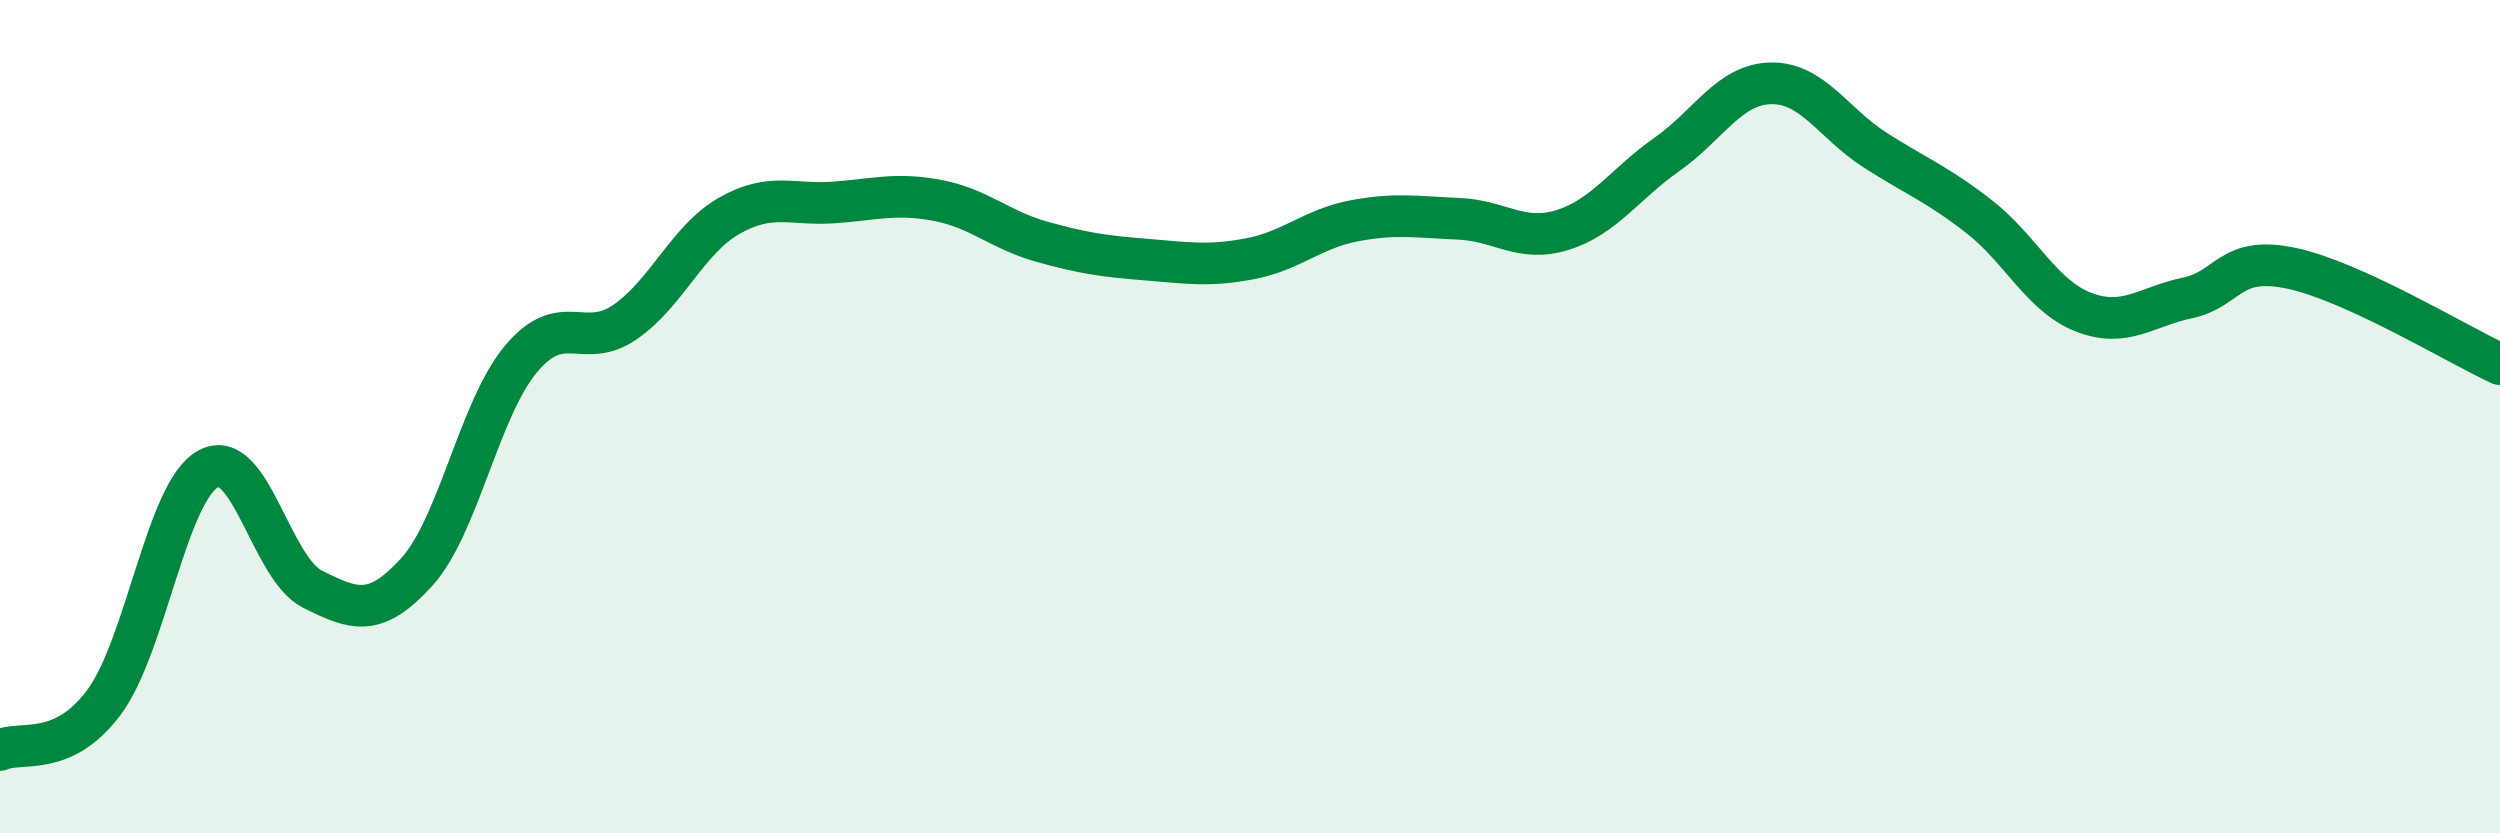 
    <svg width="60" height="20" viewBox="0 0 60 20" xmlns="http://www.w3.org/2000/svg">
      <path
        d="M 0,18 C 0.5,17.77 1.5,18.2 2.5,16.85 C 3.5,15.5 4,11.79 5,11.25 C 6,10.71 6.5,13.64 7.5,14.14 C 8.5,14.64 9,14.83 10,13.73 C 11,12.63 11.5,9.82 12.5,8.62 C 13.5,7.42 14,8.42 15,7.73 C 16,7.04 16.5,5.75 17.5,5.18 C 18.5,4.61 19,4.93 20,4.86 C 21,4.79 21.5,4.62 22.5,4.81 C 23.5,5 24,5.52 25,5.8 C 26,6.08 26.5,6.15 27.5,6.23 C 28.5,6.31 29,6.4 30,6.21 C 31,6.02 31.5,5.49 32.5,5.3 C 33.5,5.11 34,5.21 35,5.25 C 36,5.29 36.5,5.83 37.5,5.52 C 38.5,5.21 39,4.41 40,3.71 C 41,3.01 41.5,2.02 42.5,2 C 43.5,1.98 44,2.96 45,3.6 C 46,4.24 46.5,4.42 47.5,5.2 C 48.5,5.98 49,7.1 50,7.49 C 51,7.88 51.5,7.36 52.5,7.15 C 53.5,6.94 53.5,6.12 55,6.44 C 56.5,6.76 59,8.28 60,8.74L60 20L0 20Z"
        fill="#008740"
        opacity="0.1"
        stroke-linecap="round"
        stroke-linejoin="round"
      />
      <path
        d="M 0,18 C 0.5,17.77 1.5,18.2 2.5,16.85 C 3.5,15.5 4,11.79 5,11.25 C 6,10.71 6.5,13.64 7.5,14.14 C 8.5,14.64 9,14.83 10,13.73 C 11,12.63 11.5,9.82 12.5,8.62 C 13.5,7.42 14,8.42 15,7.73 C 16,7.04 16.5,5.75 17.5,5.18 C 18.5,4.61 19,4.93 20,4.86 C 21,4.79 21.5,4.62 22.5,4.81 C 23.5,5 24,5.52 25,5.8 C 26,6.08 26.5,6.15 27.5,6.23 C 28.5,6.31 29,6.4 30,6.21 C 31,6.02 31.5,5.49 32.5,5.3 C 33.5,5.11 34,5.21 35,5.25 C 36,5.29 36.5,5.83 37.5,5.52 C 38.5,5.21 39,4.41 40,3.71 C 41,3.01 41.5,2.02 42.5,2 C 43.5,1.98 44,2.96 45,3.6 C 46,4.24 46.5,4.42 47.5,5.2 C 48.5,5.98 49,7.1 50,7.49 C 51,7.88 51.5,7.36 52.5,7.15 C 53.5,6.94 53.5,6.12 55,6.44 C 56.5,6.76 59,8.28 60,8.74"
        stroke="#008740"
        stroke-width="1"
        fill="none"
        stroke-linecap="round"
        stroke-linejoin="round"
      />
    </svg>
  